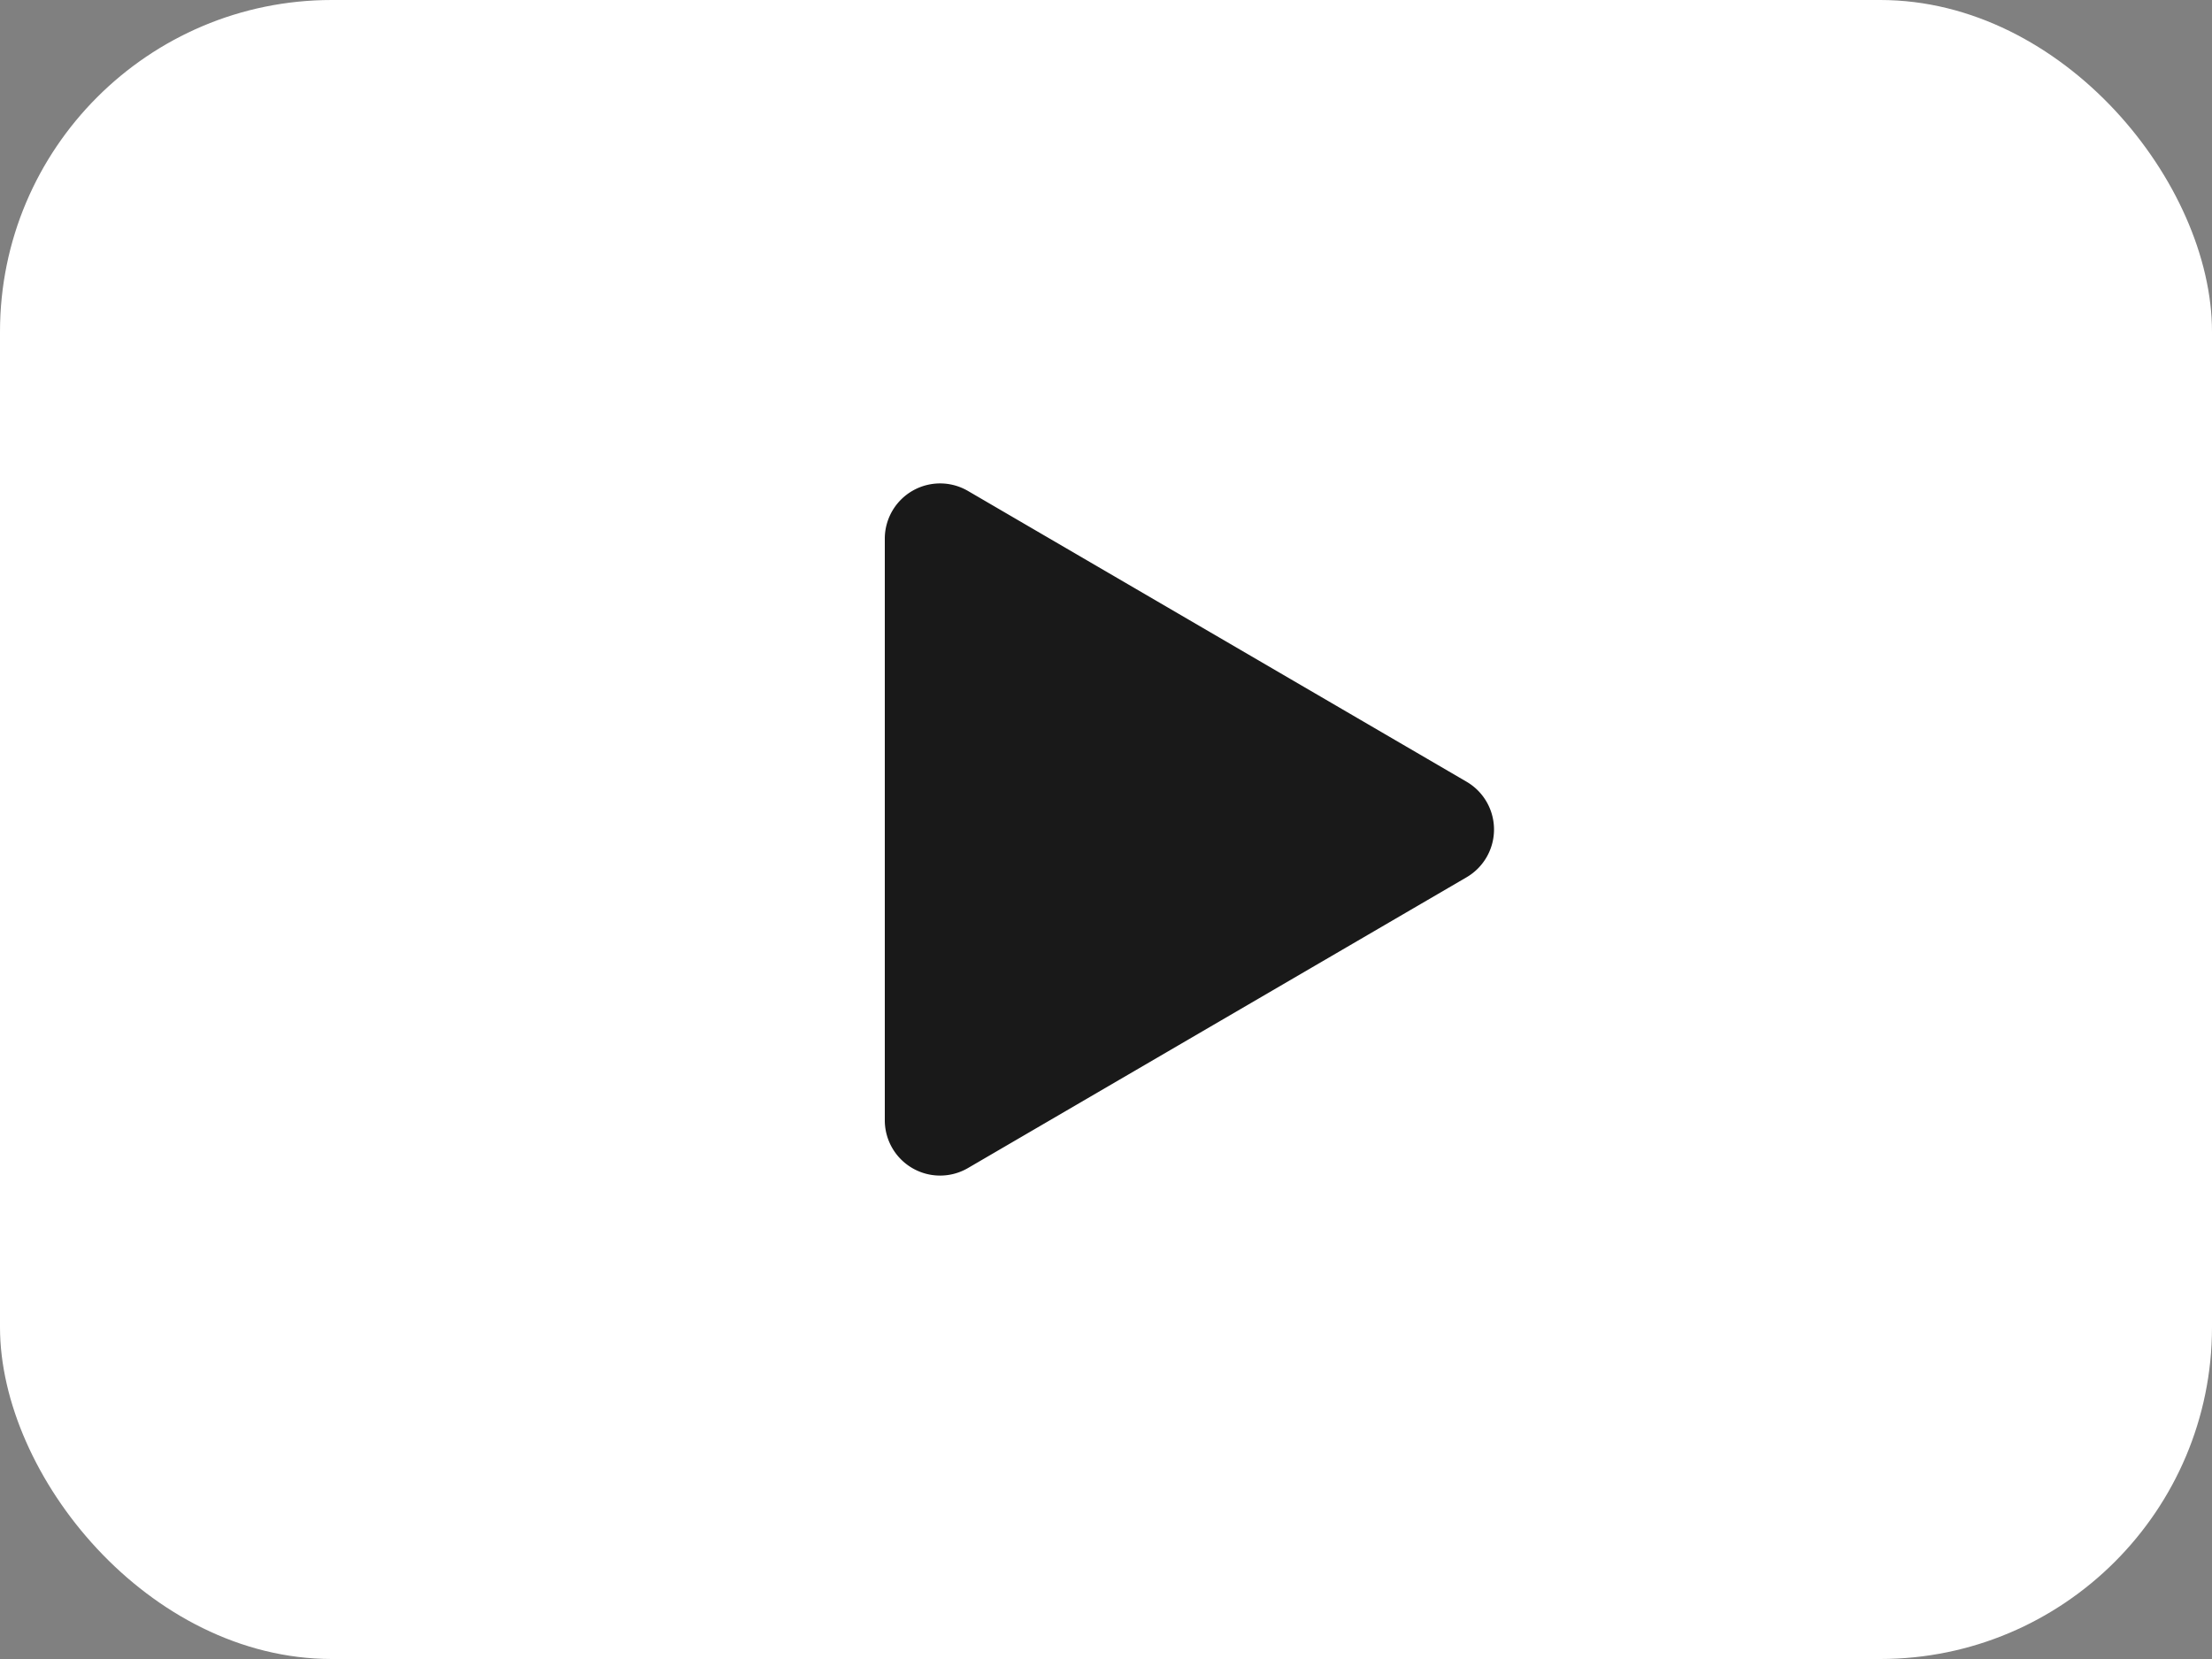 <svg xmlns="http://www.w3.org/2000/svg" width="20" height="15" viewBox="0 0 20 15">
  <rect x="0" y="0" width="20" height="15" fill="#808080" stroke="none"/>
  <g id="foot_sns01" transform="translate(-52 -441)">
    <rect id="사각형_3917" data-name="사각형 3917" width="20" height="15" rx="3" transform="translate(52 441)" fill="#fff"/>
    <path id="다각형_3" data-name="다각형 3" d="M3.068.74a.5.5,0,0,1,.864,0L6.561,5.248A.5.5,0,0,1,6.129,6H.871a.5.5,0,0,1-.432-.752Z" transform="translate(66 445) rotate(90)" fill="#191919"/>
  </g>
</svg>
